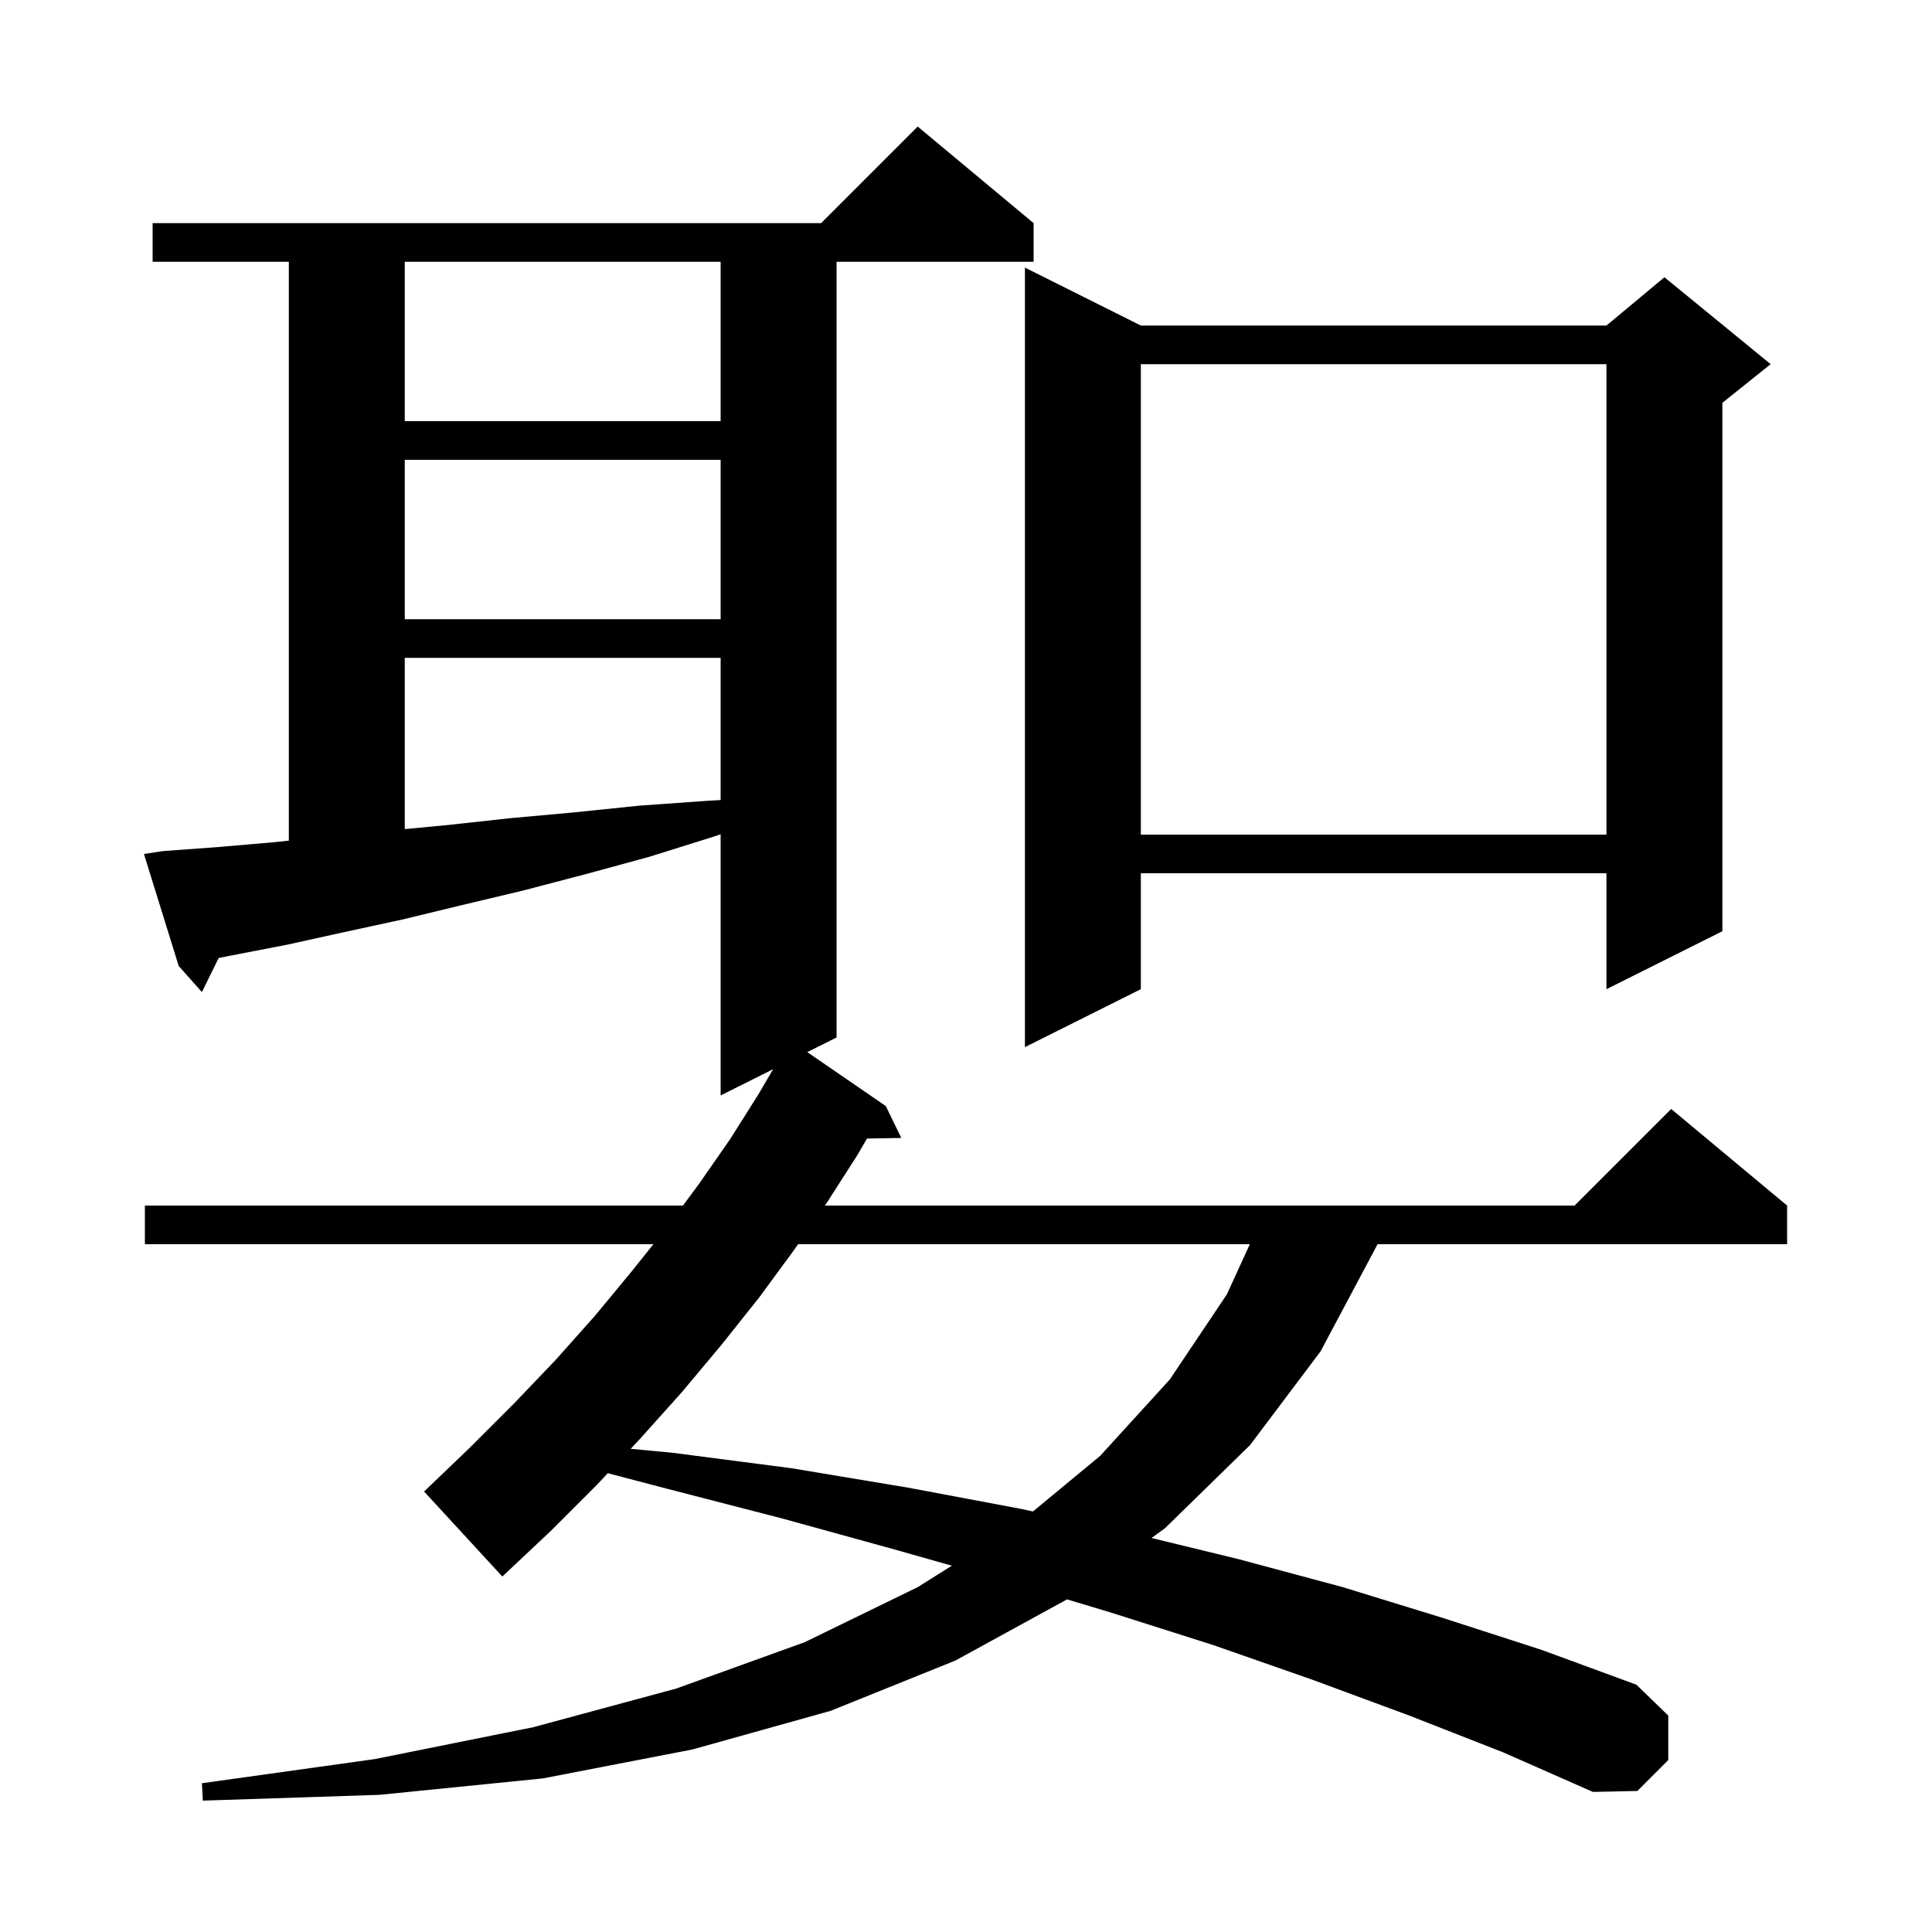 <svg xmlns="http://www.w3.org/2000/svg" xmlns:xlink="http://www.w3.org/1999/xlink" version="1.1" baseProfile="full" viewBox="0 0 200 200" width="200" height="200"><g fill="currentColor"><path d="M 145.9 177.6 L 135.9 173.9 L 125.6 170.3 L 114.9 166.9 L 110.449 165.565 L 110.4 165.6 L 98.9 171.9 L 86.0 177.1 L 71.7 181.1 L 56.2 184.1 L 39.3 185.8 L 21.0 186.4 L 20.9 184.6 L 38.8 182.1 L 55.2 178.8 L 70.0 174.8 L 83.3 170.0 L 95.0 164.3 L 98.536 162.081 L 92.6 160.4 L 81.0 157.2 L 69.0 154.1 L 62.92 152.505 L 61.8 153.7 L 57.0 158.5 L 52.0 163.2 L 43.9 154.4 L 48.6 149.9 L 53.2 145.3 L 57.5 140.8 L 61.6 136.2 L 65.4 131.6 L 67.64 128.8 L 15.0 128.8 L 15.0 124.8 L 70.7 124.8 L 72.4 122.5 L 75.6 117.9 L 78.5 113.3 L 80.037 110.682 L 74.6 113.4 L 74.6 86.363 L 73.9 86.6 L 67.2 88.7 L 60.6 90.5 L 54.1 92.2 L 47.8 93.7 L 41.6 95.2 L 35.6 96.5 L 29.7 97.8 L 24.0 98.9 L 22.637 99.173 L 20.9 102.7 L 18.5 100.0 L 14.9 88.4 L 16.9 88.1 L 22.4 87.7 L 28.2 87.2 L 29.9 87.024 L 29.9 27.1 L 15.8 27.1 L 15.8 23.1 L 85.0 23.1 L 95.0 13.1 L 107.0 23.1 L 107.0 27.1 L 86.6 27.1 L 86.6 107.4 L 83.569 108.915 L 91.7 114.5 L 93.3 117.8 L 89.751 117.861 L 88.8 119.5 L 85.6 124.5 L 85.392 124.8 L 163.0 124.8 L 173.0 114.8 L 185.0 124.8 L 185.0 128.8 L 142.6 128.8 L 142.5 129.0 L 136.7 139.9 L 129.4 149.6 L 120.6 158.2 L 119.205 159.212 L 128.2 161.4 L 139.0 164.3 L 149.4 167.5 L 159.6 170.8 L 169.4 174.4 L 172.7 177.6 L 172.7 182.2 L 169.5 185.4 L 164.9 185.5 L 155.6 181.4 Z M 82.616 128.8 L 82.2 129.4 L 78.6 134.3 L 74.7 139.2 L 70.6 144.1 L 66.3 148.9 L 65.288 149.98 L 69.7 150.4 L 82.0 152.0 L 94.0 154.0 L 105.7 156.2 L 106.929 156.469 L 113.9 150.7 L 121.1 142.8 L 127.0 134.0 L 129.383 128.8 Z M 118.1 33.7 L 166.3 33.7 L 172.3 28.7 L 183.3 37.7 L 178.3 41.7 L 178.3 96.4 L 166.3 102.4 L 166.3 90.4 L 118.1 90.4 L 118.1 102.4 L 106.1 108.4 L 106.1 27.7 Z M 118.1 37.7 L 118.1 86.4 L 166.3 86.4 L 166.3 37.7 Z M 41.9 68.1 L 41.9 85.829 L 46.4 85.4 L 52.8 84.7 L 59.4 84.1 L 66.2 83.4 L 73.2 82.9 L 74.6 82.822 L 74.6 68.1 Z M 41.9 47.6 L 41.9 64.1 L 74.6 64.1 L 74.6 47.6 Z M 41.9 27.1 L 41.9 43.6 L 74.6 43.6 L 74.6 27.1 Z "/></g></svg>